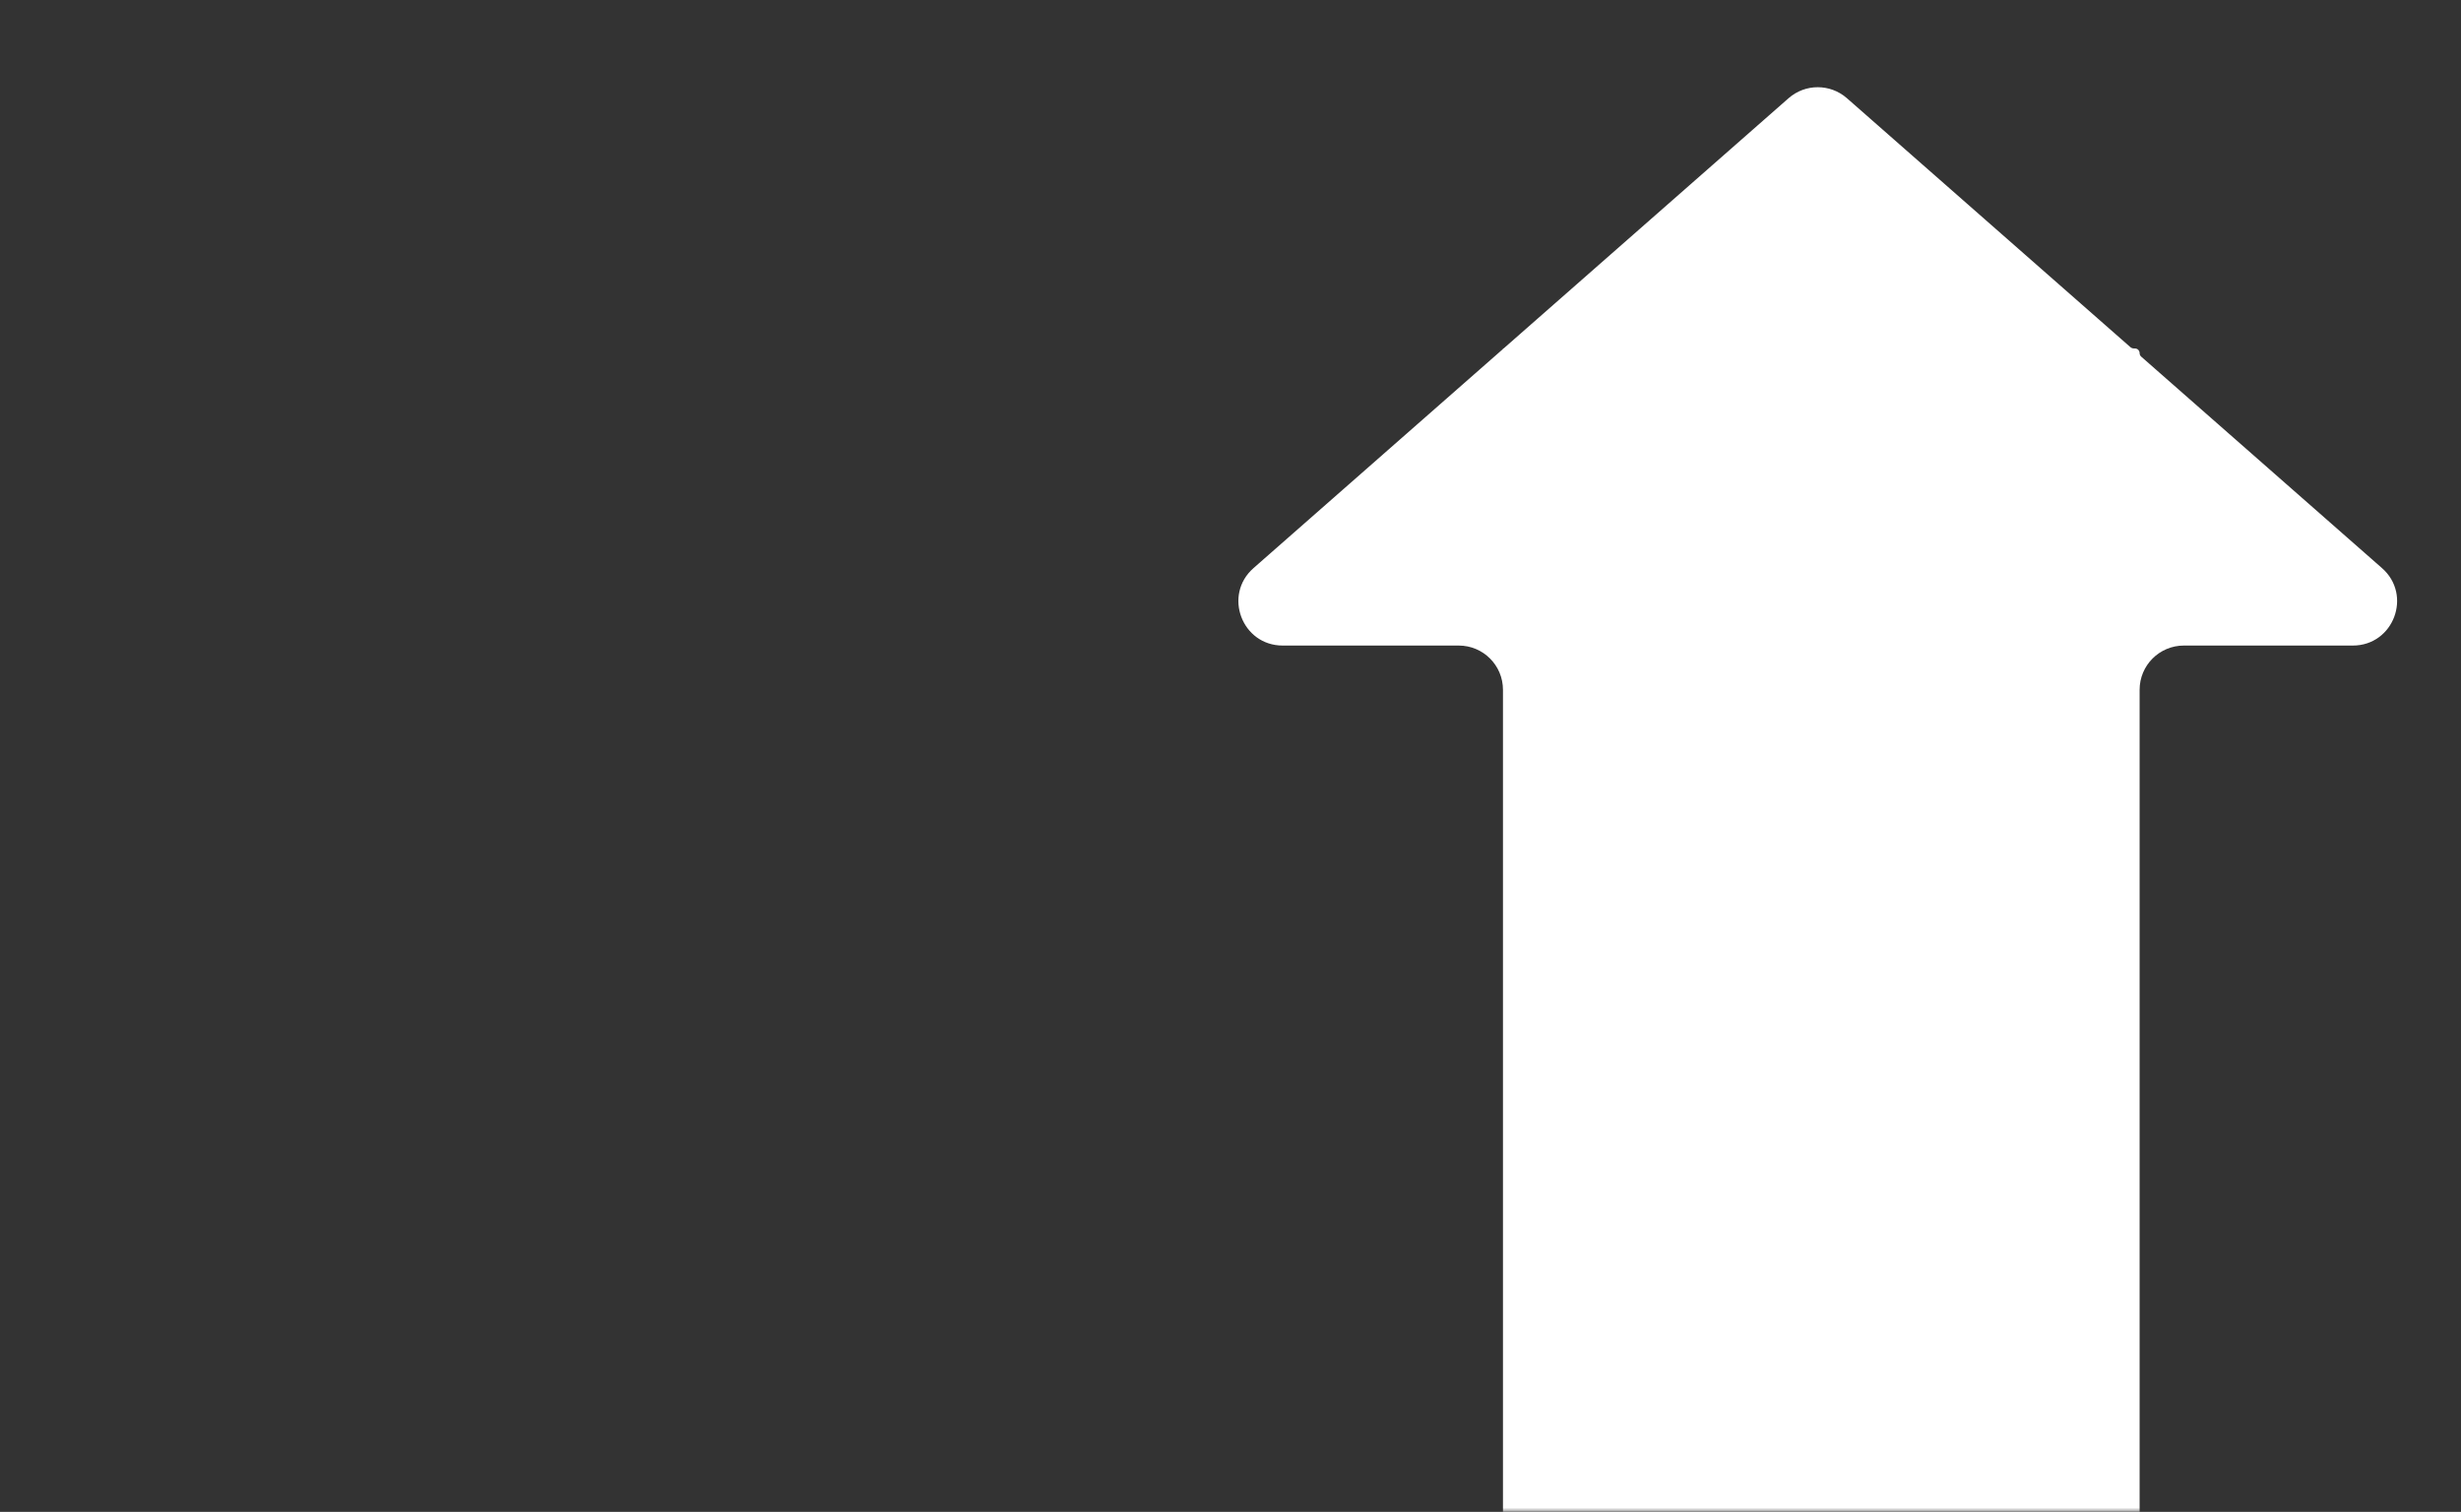 <svg width="293" height="180" viewBox="0 0 293 180" fill="none" xmlns="http://www.w3.org/2000/svg">
<rect x="0" y="0" width="293" height="180" fill="#333333" stroke="none"/>
<mask id="mask0_1700_1605" style="mask-type:alpha" maskUnits="userSpaceOnUse" x="0" y="0" width="293" height="180">
<rect width="293" height="180" rx="4" fill="#F5F5F5"/>
</mask>
<g mask="url(#mask0_1700_1605)">
<path d="M178.996 41.488C179.009 41.488 179.023 41.483 179.033 41.474L212.943 11.693C214.93 9.948 217.904 9.948 219.891 11.693L253.628 41.322C253.75 41.429 253.906 41.488 254.069 41.488L254.181 41.488C254.488 41.488 254.737 41.737 254.737 42.044C254.737 42.204 254.806 42.356 254.926 42.462L283.594 67.639C287.243 70.844 284.977 76.86 280.12 76.86L260.002 76.86C257.094 76.86 254.737 79.217 254.737 82.125L254.737 202.135C254.737 205.042 252.38 207.4 249.472 207.4L184.205 207.4C181.297 207.4 178.939 205.042 178.939 202.135L178.939 82.125C178.939 79.217 176.582 76.86 173.674 76.86L152.714 76.86C147.857 76.86 145.59 70.844 149.24 67.638L178.923 41.57C178.934 41.561 178.939 41.548 178.939 41.535C178.939 41.509 178.96 41.488 178.986 41.488H178.996Z" fill="white"/>
</g>
</svg>
